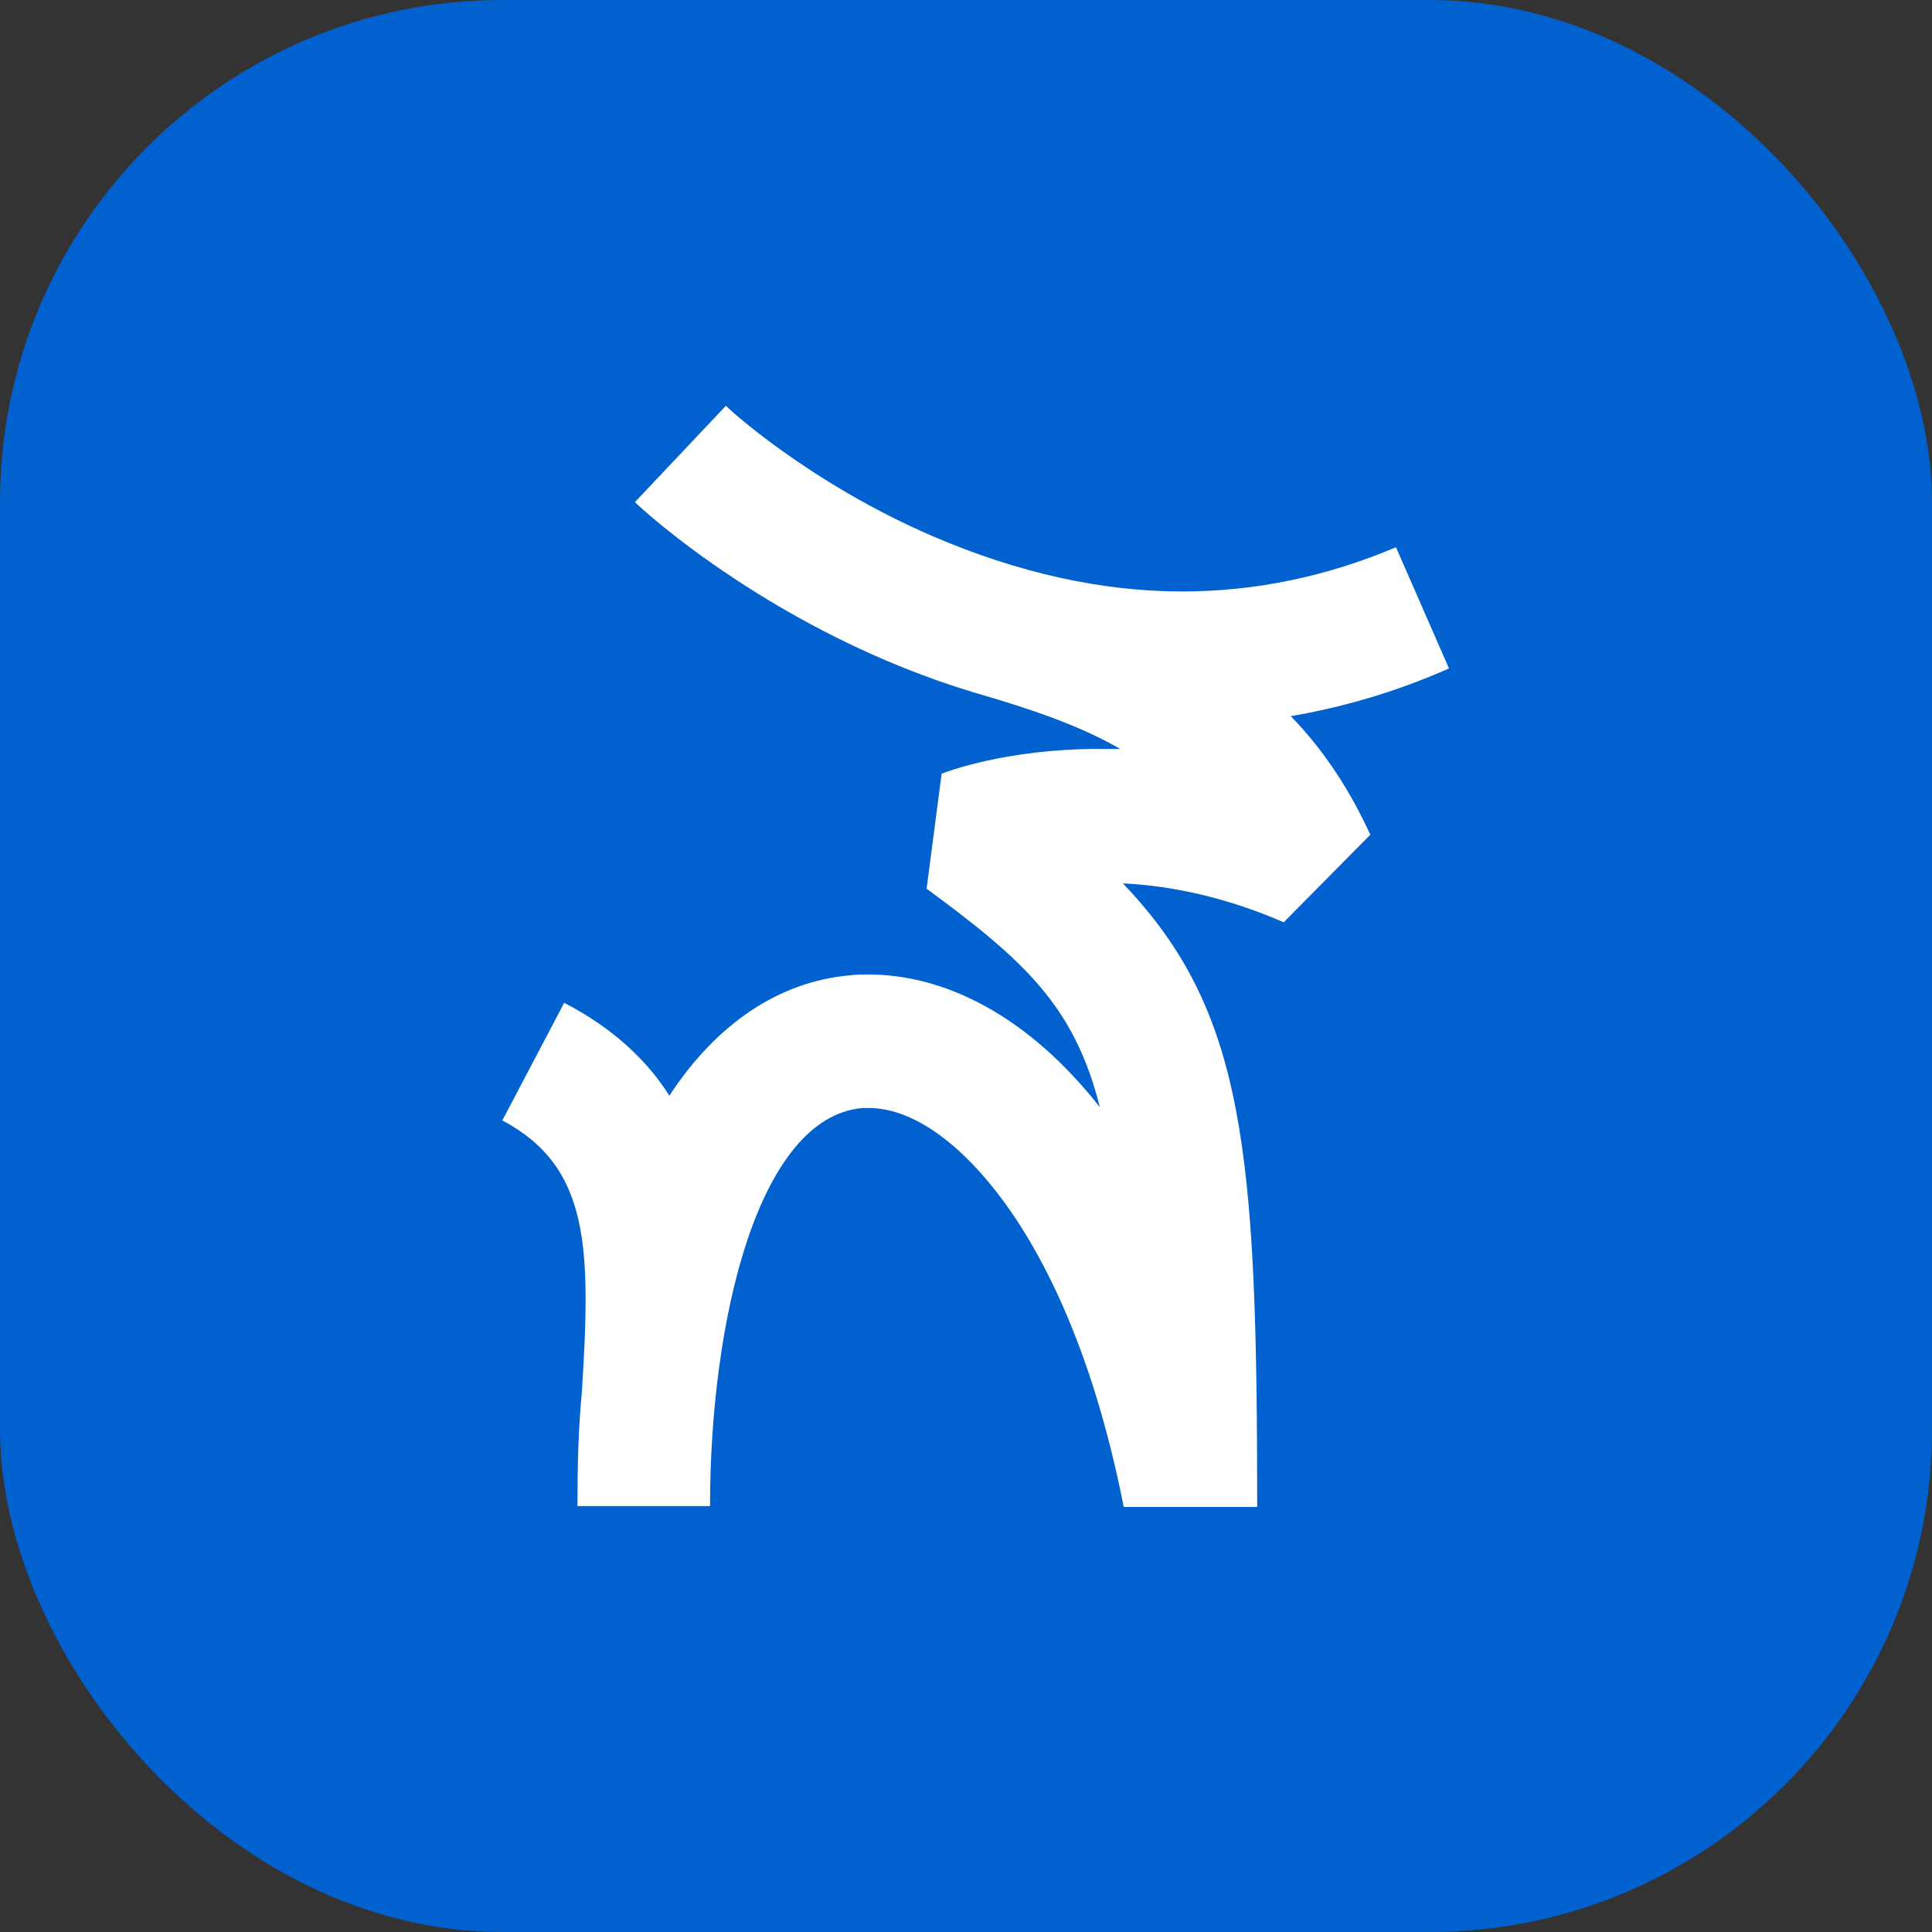 <?xml version="1.0" encoding="UTF-8"?> <svg xmlns="http://www.w3.org/2000/svg" width="100" height="100" viewBox="0 0 100 100" fill="none"><rect x="0" y="0" width="100" height="100" fill="#333333" stroke="none"/><rect width="100" height="100" rx="26" fill="#0161CE"></rect><path d="M61.183 30.614C57.02 30.614 52.719 29.653 48.327 27.776C41.83 24.983 37.575 21.046 37.575 21L32.863 25.99C33.32 26.448 40.229 32.766 50.386 35.834C53.405 36.704 55.922 37.574 57.98 38.764C57.614 38.764 57.248 38.764 56.882 38.764C52.078 38.764 48.967 39.954 48.739 40.046L47.961 45.998C52.993 49.706 55.601 52.041 56.928 57.306C53.222 52.59 48.922 50.439 44.941 50.439C44.621 50.439 44.301 50.439 43.98 50.484C40.32 50.805 37.072 53.002 34.647 56.711C33.458 54.834 31.673 53.185 29.203 51.904L26 57.993C30.575 60.419 30.575 64.677 30.118 72.048C29.935 73.925 29.889 75.894 29.889 77.954H36.752C36.752 68.385 39.222 57.855 44.621 57.352C44.758 57.352 44.85 57.352 44.987 57.352C47.046 57.352 49.425 58.908 51.621 61.747C53.68 64.402 56.471 69.393 58.163 78H65.072C65.072 59.504 64.431 52.316 58.118 45.723C60.908 45.86 63.699 46.547 66.444 47.737L70.928 43.205C69.876 40.916 68.549 38.855 66.811 37.07C69.464 36.612 72.209 35.834 75 34.598L72.255 28.325C68.686 29.836 64.98 30.614 61.183 30.614Z" fill="white"></path></svg> 